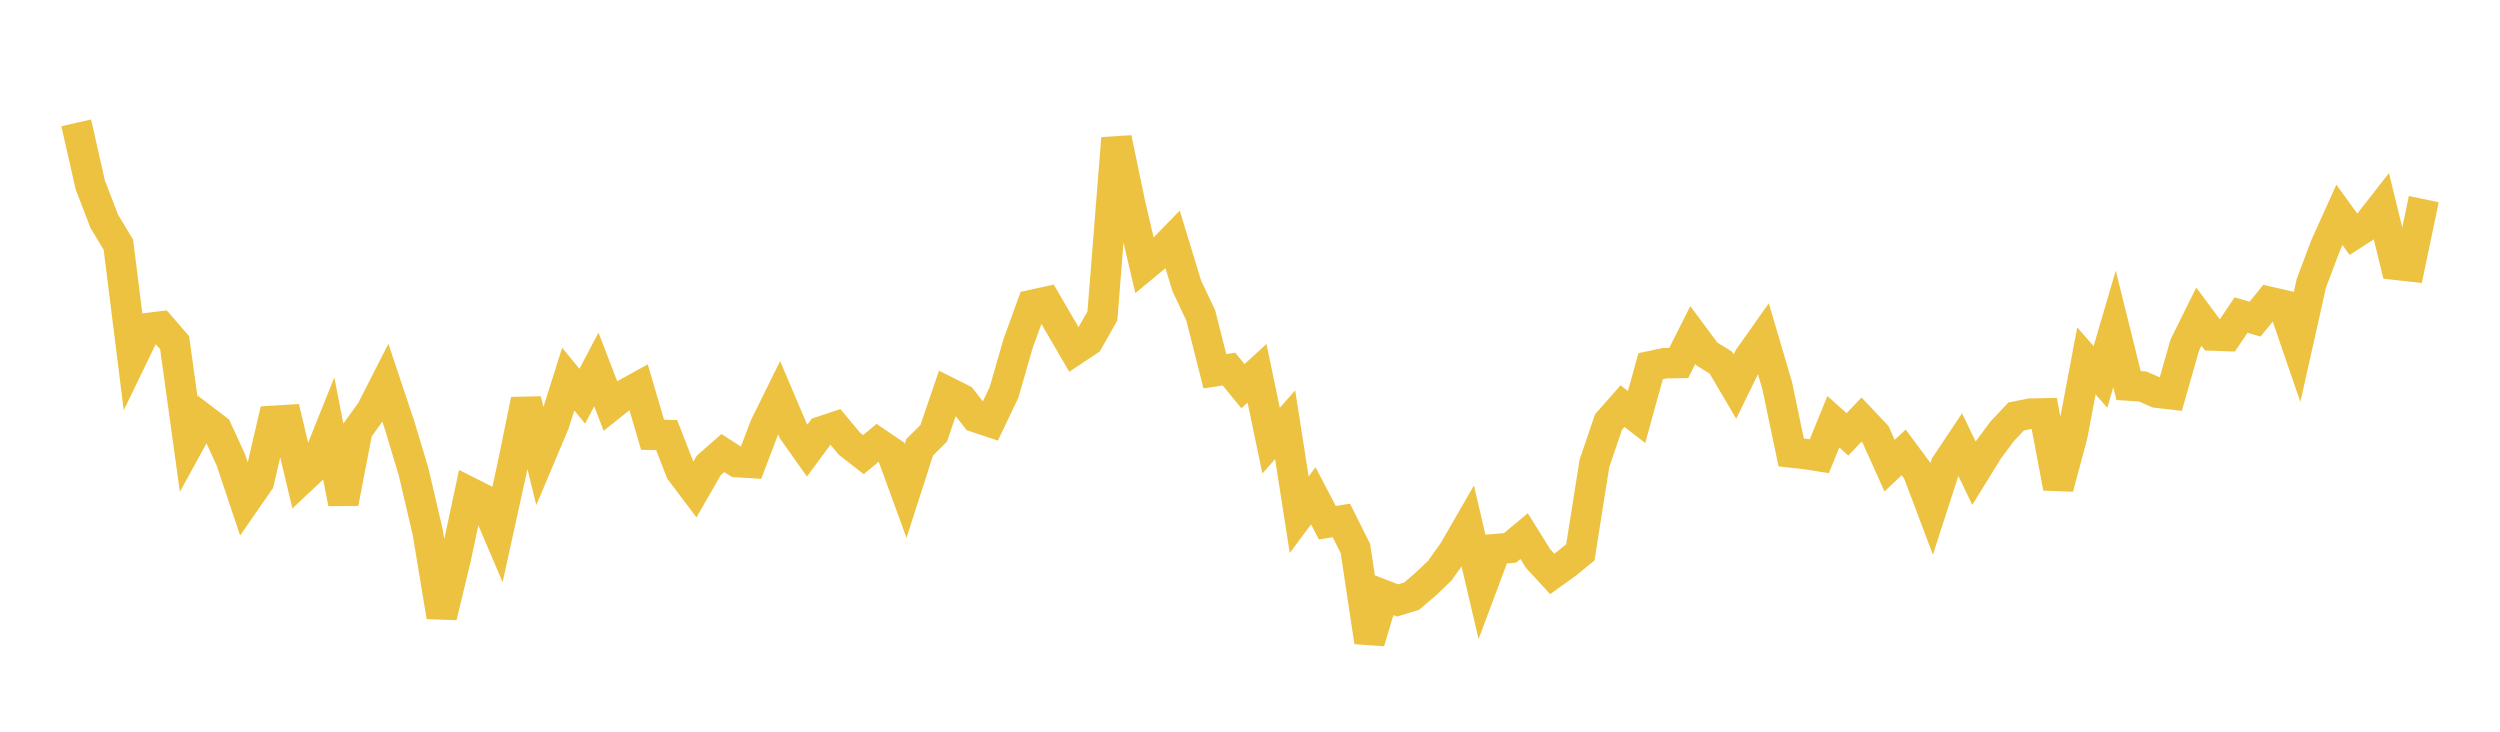 <svg width="164" height="48" xmlns="http://www.w3.org/2000/svg" xmlns:xlink="http://www.w3.org/1999/xlink"><path fill="none" stroke="rgb(237,194,64)" stroke-width="2" d="M5,8.058L5.922,12.131L6.844,14.525L7.766,16.052L8.689,23.438L9.611,21.532L10.533,21.418L11.455,22.481L12.377,29.138L13.299,27.46L14.222,28.16L15.144,30.168L16.066,32.921L16.988,31.589L17.91,27.609L18.832,27.552L19.754,31.444L20.677,30.578L21.599,28.277L22.521,33.01L23.443,28.221L24.365,26.941L25.287,25.13L26.21,27.888L27.132,30.949L28.054,34.898L28.976,40.451L29.898,36.623L30.82,32.303L31.743,32.768L32.665,34.928L33.587,30.731L34.509,26.234L35.431,29.971L36.353,27.785L37.275,24.87L38.198,25.993L39.12,24.234L40.042,26.628L40.964,25.889L41.886,25.379L42.808,28.524L43.731,28.54L44.653,30.907L45.575,32.13L46.497,30.528L47.419,29.72L48.341,30.313L49.263,30.369L50.186,27.945L51.108,26.081L52.03,28.255L52.952,29.557L53.874,28.306L54.796,27.997L55.719,29.105L56.641,29.822L57.563,29.055L58.485,29.681L59.407,32.205L60.329,29.341L61.251,28.426L62.174,25.724L63.096,26.187L64.018,27.368L64.94,27.675L65.862,25.748L66.784,22.543L67.707,20.002L68.629,19.801L69.551,21.386L70.473,22.968L71.395,22.354L72.317,20.725L73.24,9.071L74.162,13.49L75.084,17.431L76.006,16.668L76.928,15.723L77.85,18.745L78.772,20.698L79.695,24.354L80.617,24.212L81.539,25.333L82.461,24.489L83.383,28.906L84.305,27.863L85.228,33.768L86.15,32.525L87.072,34.288L87.994,34.143L88.916,35.99L89.838,42.11L90.76,39.033L91.683,39.389L92.605,39.106L93.527,38.317L94.449,37.437L95.371,36.14L96.293,34.539L97.216,38.481L98.138,36.019L99.06,35.939L99.982,35.17L100.904,36.646L101.826,37.647L102.749,36.985L103.671,36.232L104.593,30.405L105.515,27.691L106.437,26.643L107.359,27.357L108.281,24.021L109.204,23.828L110.126,23.81L111.048,21.978L111.97,23.22L112.892,23.792L113.814,25.359L114.737,23.466L115.659,22.158L116.581,25.284L117.503,29.683L118.425,29.784L119.347,29.928L120.269,27.668L121.192,28.494L122.114,27.527L123.036,28.502L123.958,30.548L124.88,29.677L125.802,30.919L126.725,33.362L127.647,30.504L128.569,29.123L129.491,31.04L130.413,29.55L131.335,28.301L132.257,27.323L133.18,27.137L134.102,27.119L135.024,31.999L135.946,28.562L136.868,23.677L137.79,24.725L138.713,21.578L139.635,25.291L140.557,25.353L141.479,25.756L142.401,25.862L143.323,22.635L144.246,20.77L145.168,22.011L146.09,22.043L147.012,20.67L147.934,20.935L148.856,19.797L149.778,20.011L150.701,22.698L151.623,18.585L152.545,16.14L153.467,14.097L154.389,15.369L155.311,14.773L156.234,13.593L157.156,17.368L158.078,17.472L159,13.063"></path></svg>